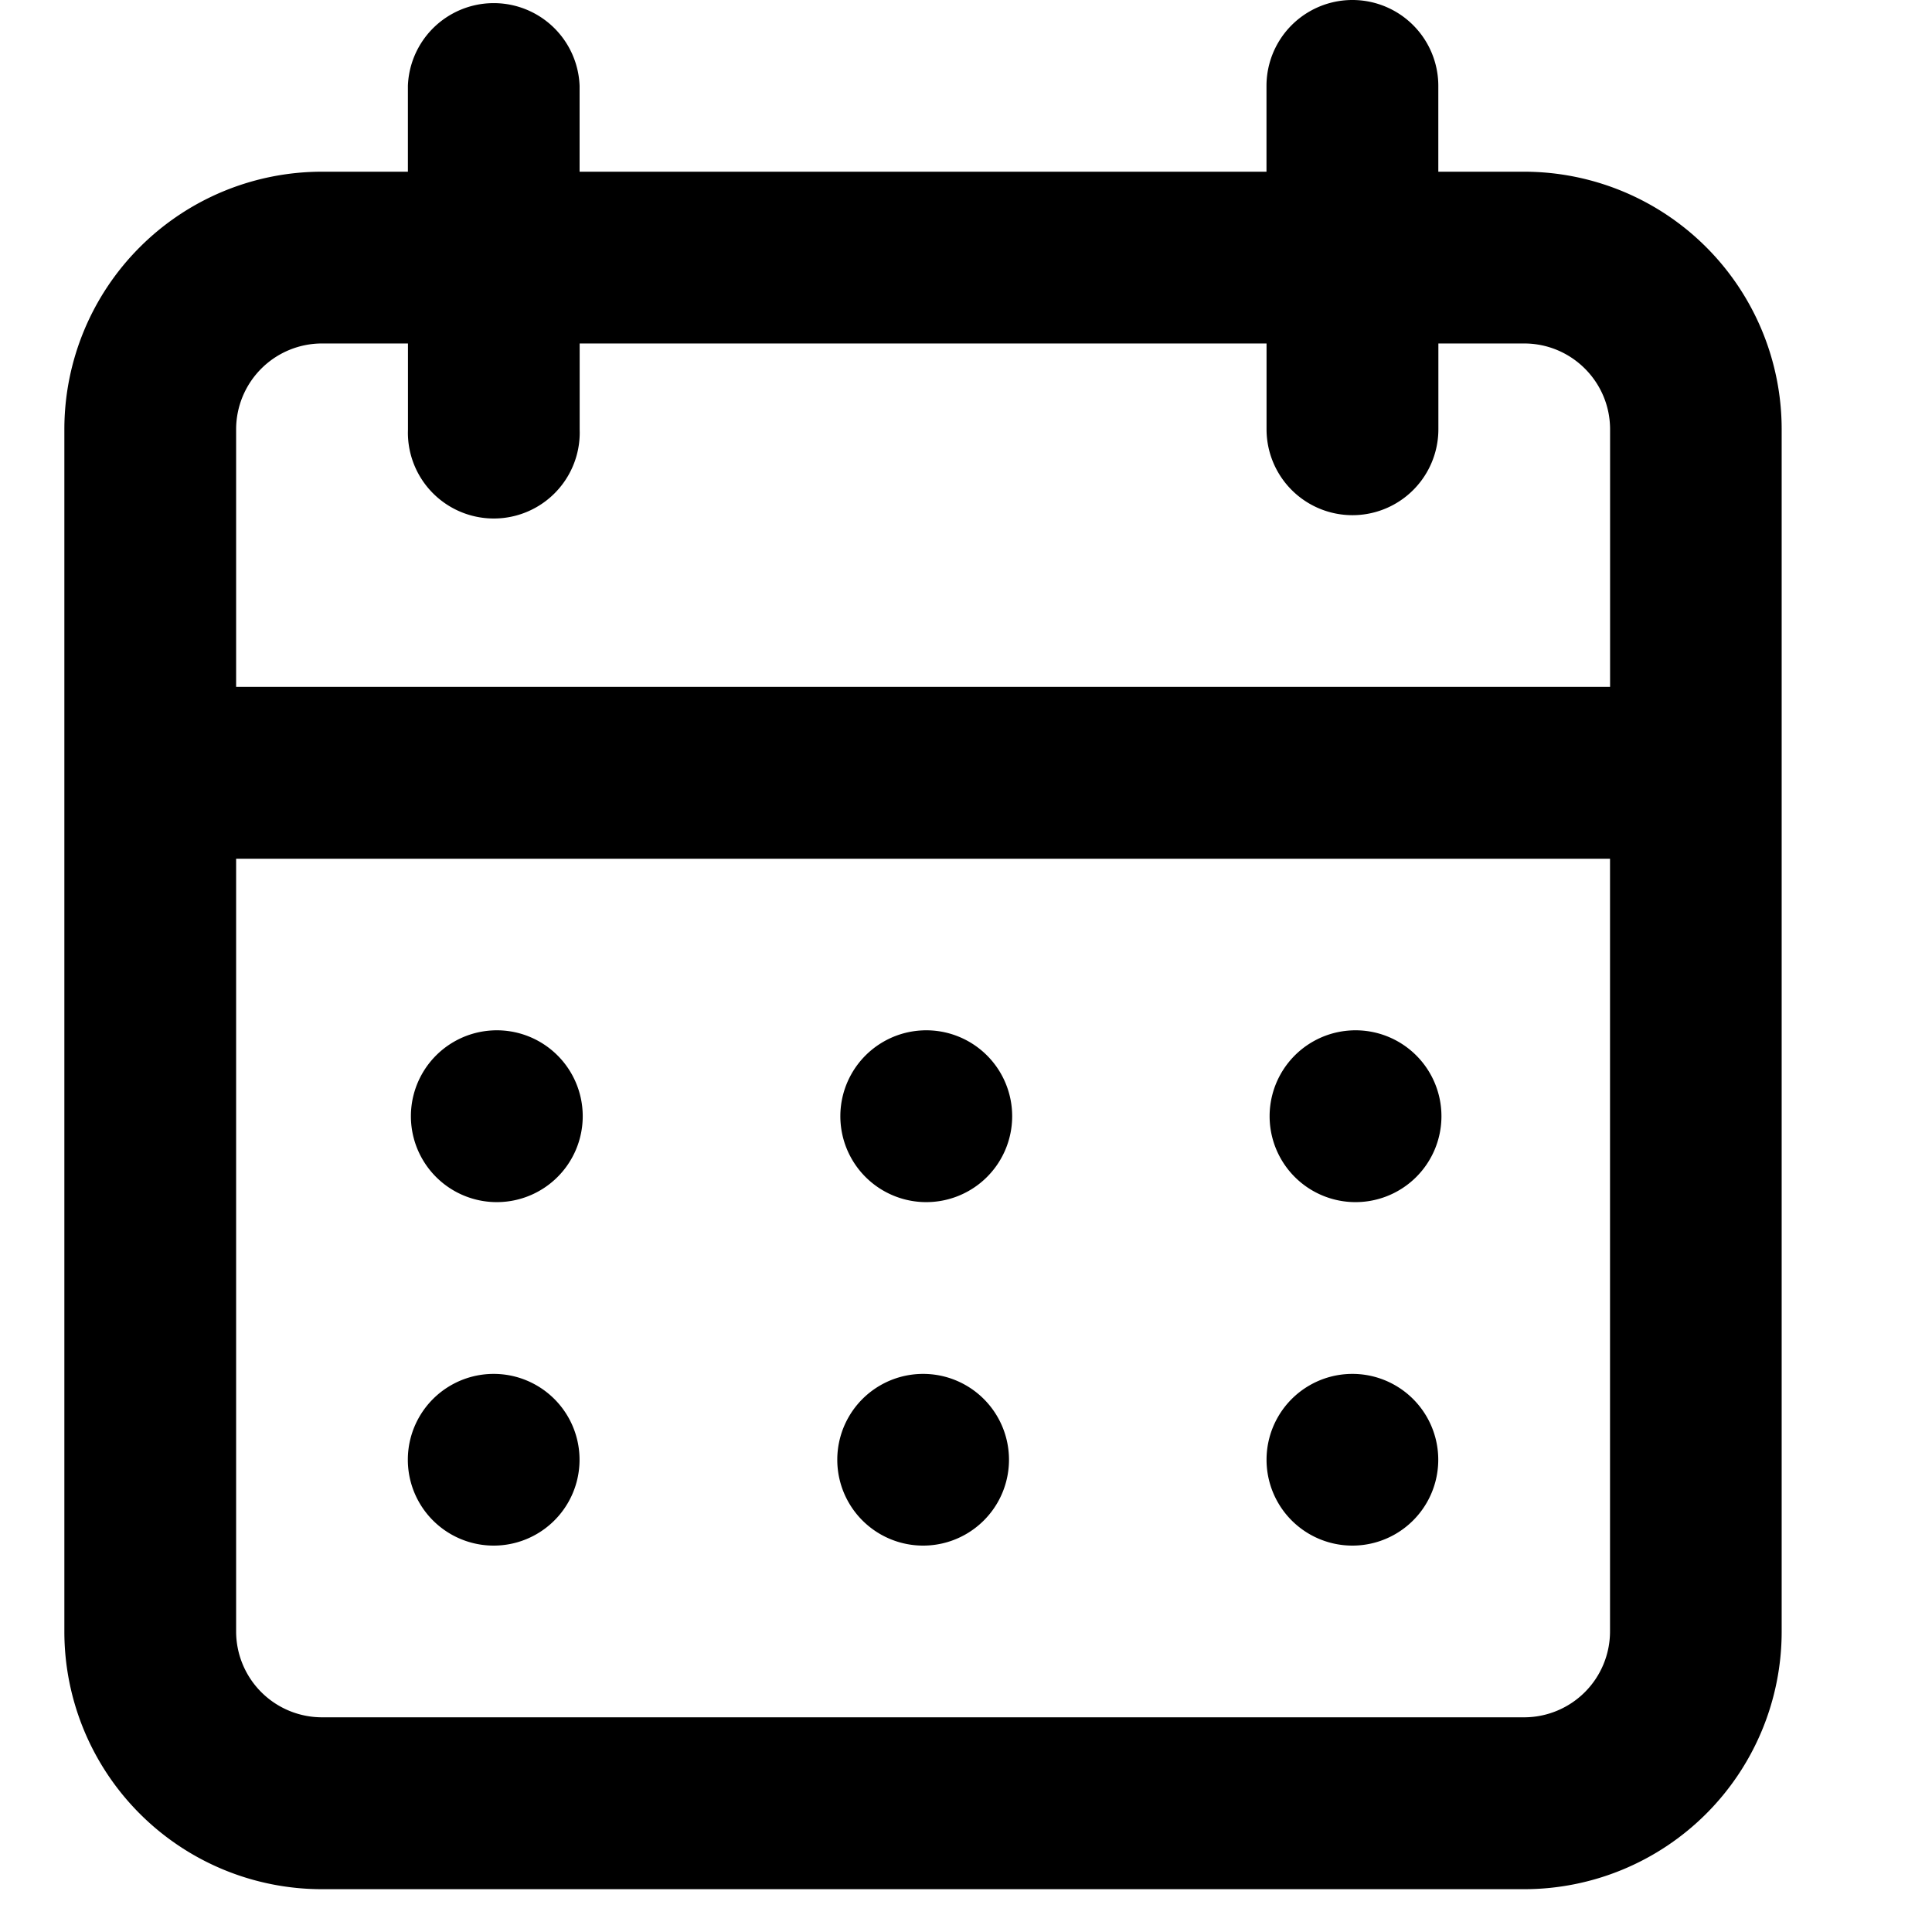 <svg xmlns="http://www.w3.org/2000/svg" viewBox="0 0 32 32"><g fill="currentColor" class="nc-icon-wrapper"><path d="M15.29 25.6a1.422 1.422 0 0 0 0-2.844 1.422 1.422 0 0 0 0 2.844zm7.11 0a1.422 1.422 0 0 0 0-2.844 1.422 1.422 0 0 0 0 2.844zm0-5.69a1.423 1.423 0 1 0-.003-2.844h.003a1.423 1.423 0 0 0-.003 2.844h.003zm-7.11 0a1.423 1.423 0 1 0-.003-2.844h.003a1.423 1.423 0 0 0-.003 2.844h.003zm9.954-17.066h-1.421V1.423a1.423 1.423 0 1 0-2.846 0v1.421H9.6V1.423a1.423 1.423 0 0 0-2.844-.003v1.424H5.333a4.267 4.267 0 0 0-4.267 4.267v19.913a4.267 4.267 0 0 0 4.267 4.267h19.91a4.267 4.267 0 0 0 4.267-4.267V7.111a4.267 4.267 0 0 0-4.267-4.267zm1.423 24.179a1.423 1.423 0 0 1-1.423 1.421H5.334a1.423 1.423 0 0 1-1.423-1.421v-12.8h22.756v12.8zm0-15.646H3.911V7.11a1.423 1.423 0 0 1 1.423-1.421h1.423V7.11l-.001.055a1.423 1.423 0 1 0 2.846 0l-.001-.058v.003-1.421h11.377V7.11a1.423 1.423 0 1 0 2.846 0V5.689h1.421c.785 0 1.422.636 1.423 1.421v4.267zM8.177 19.91a1.423 1.423 0 1 0-.003-2.844h.003a1.423 1.423 0 0 0-.003 2.844h.003zm0 5.69a1.422 1.422 0 0 0 0-2.844 1.422 1.422 0 0 0 0 2.844z" fill="currentColor" class="nc-icon-wrapper"></path></g></svg>